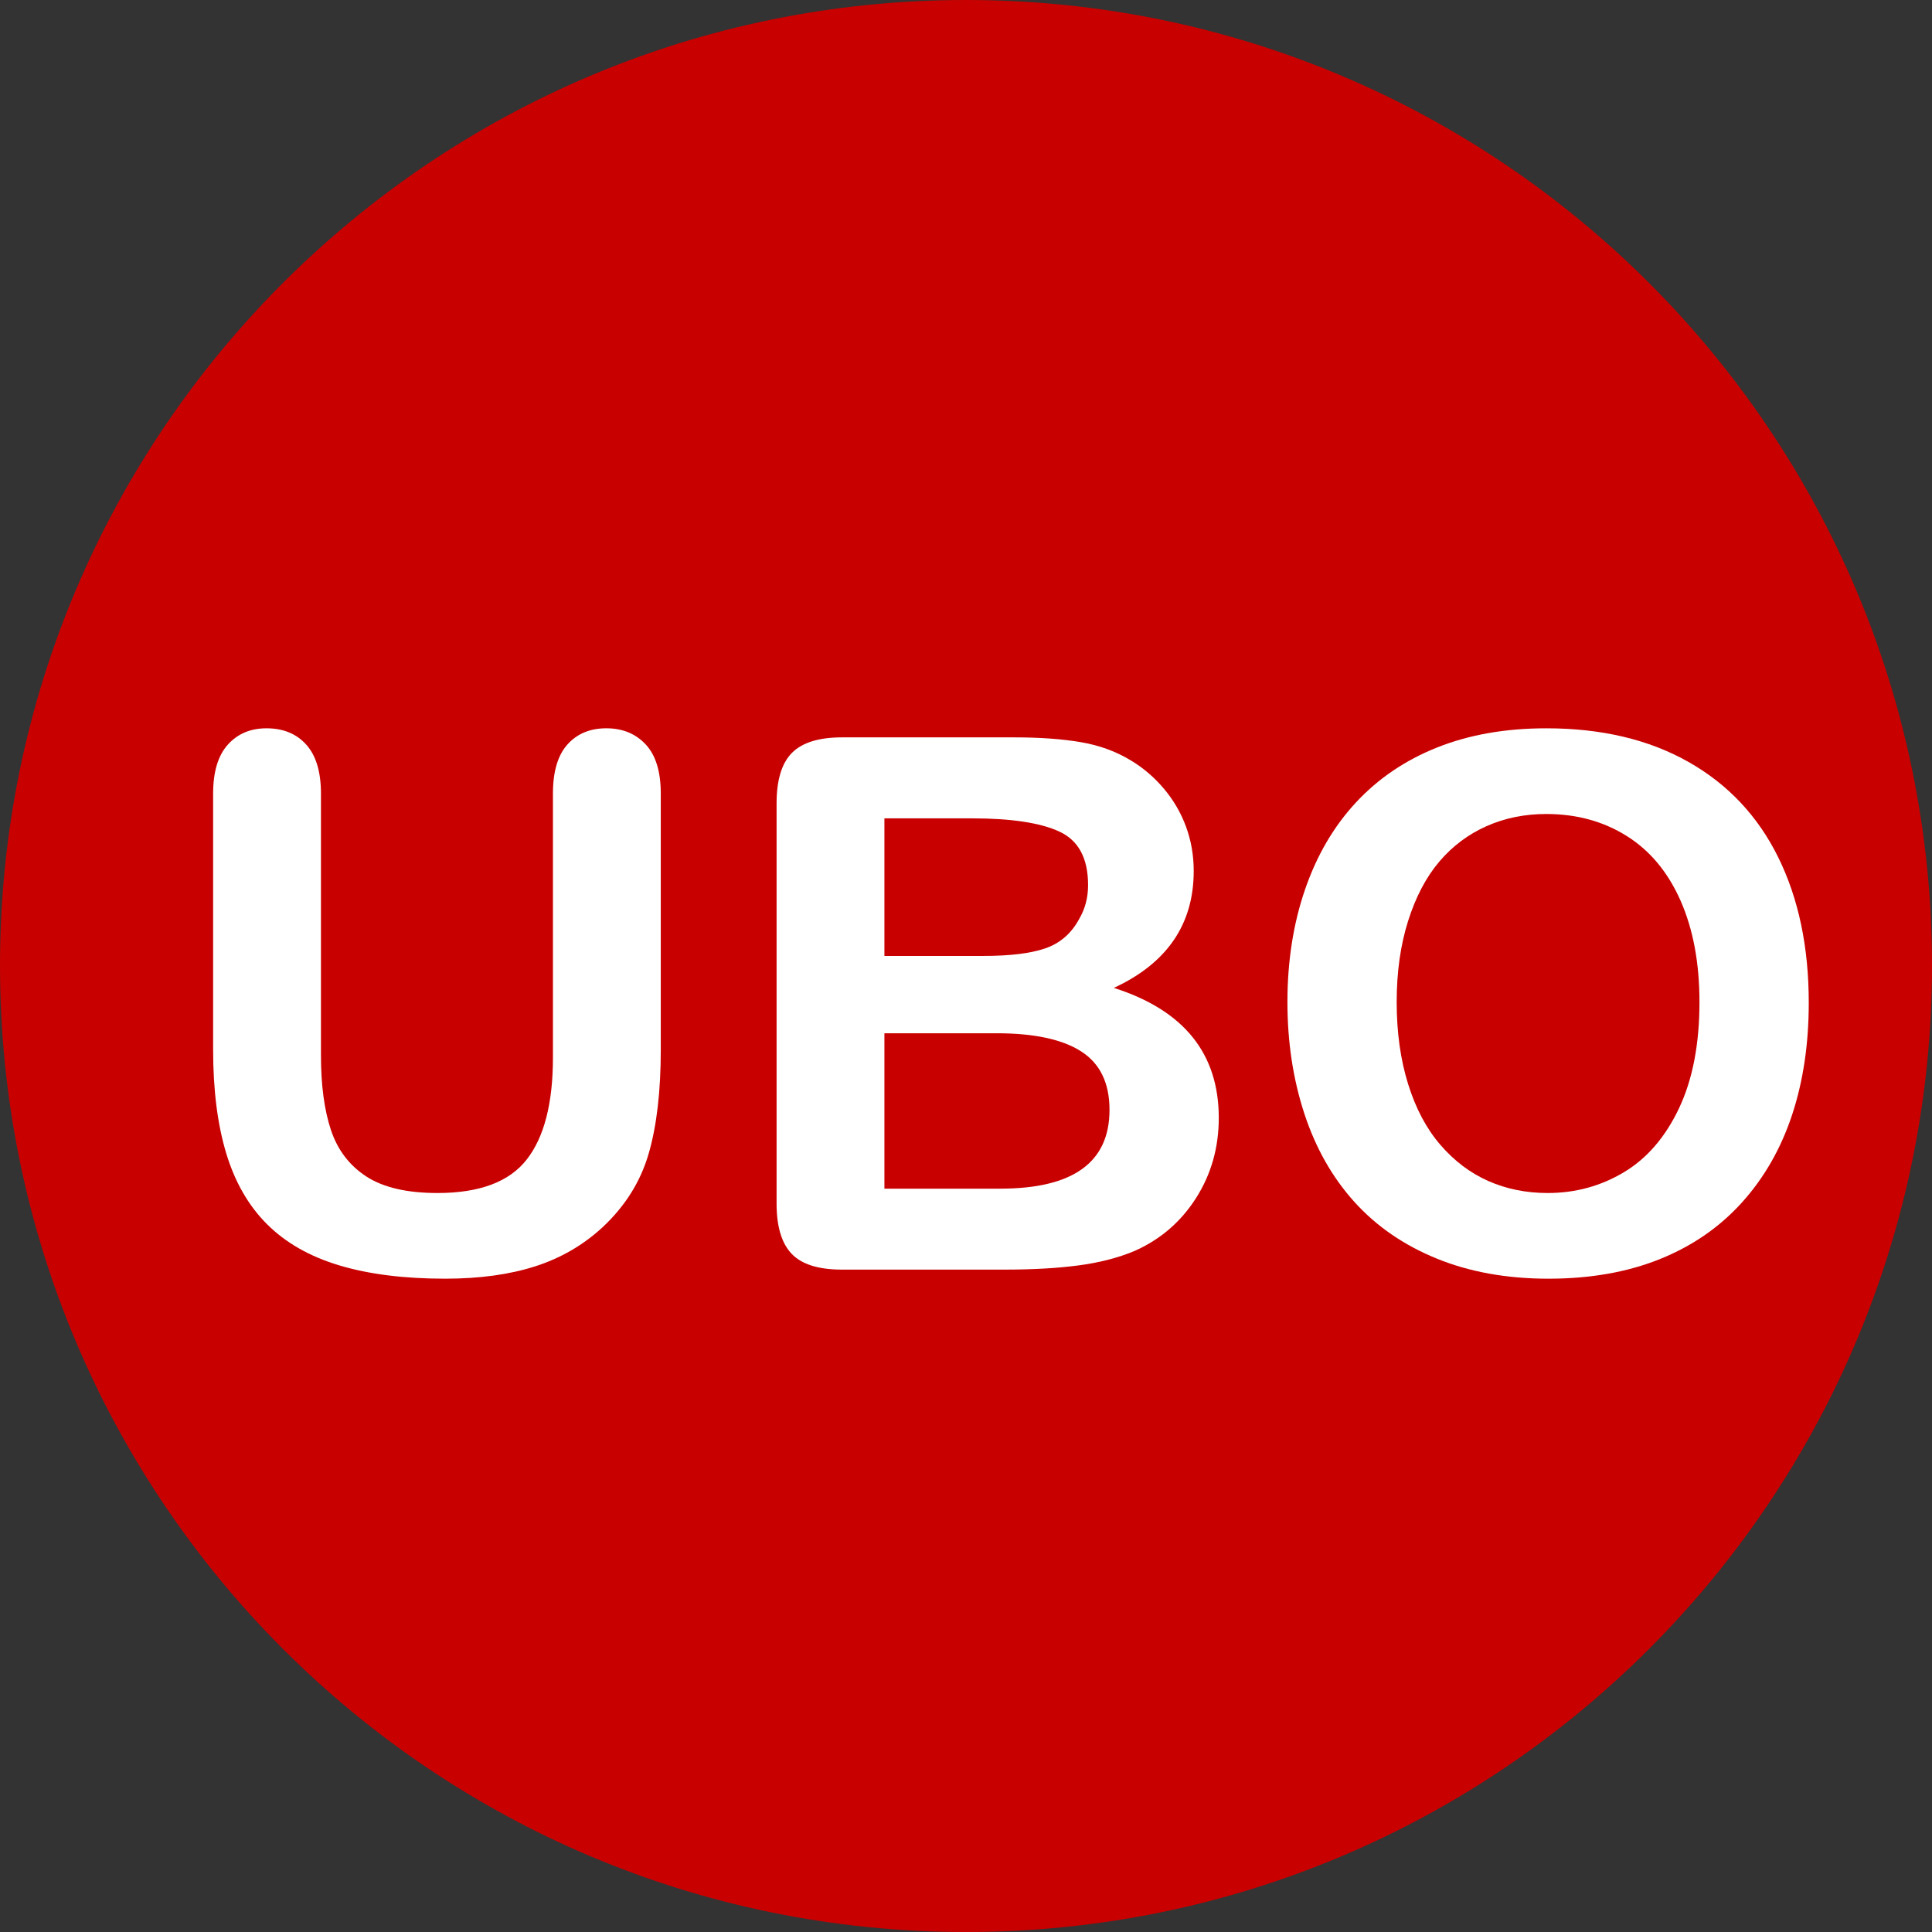 <?xml version="1.0" encoding="utf-8"?>
<!-- Generator: Adobe Illustrator 15.0.0, SVG Export Plug-In . SVG Version: 6.00 Build 0)  -->
<!DOCTYPE svg PUBLIC "-//W3C//DTD SVG 1.1//EN" "http://www.w3.org/Graphics/SVG/1.1/DTD/svg11.dtd">
<svg version="1.1" id="IUT" xmlns="http://www.w3.org/2000/svg" xmlns:xlink="http://www.w3.org/1999/xlink" x="0px" y="0px"
	 width="155.904px" height="155.904px" viewBox="0 0 155.904 155.904" enable-background="new 0 0 155.904 155.904"
	 xml:space="preserve">
<rect x="0" y="0" width="155.904" height="155.904" fill="#333333" stroke="none"/>
<path fill="#C90000" d="M155.905,77.905c0,43.08-34.898,78-77.952,78s-77.953-34.92-77.953-78C0,34.921,34.899,0,77.953,0
	C121.006,0,155.905,34.921,155.905,77.905L155.905,77.905z"/>
<g>
	<path fill="#FFFFFF" d="M17.198,84.698V64.044c0-1.758,0.396-3.076,1.187-3.955s1.831-1.318,3.12-1.318
		c1.348,0,2.417,0.439,3.208,1.318s1.187,2.197,1.187,3.955v21.123c0,2.402,0.268,4.409,0.806,6.021
		c0.537,1.611,1.489,2.861,2.856,3.75c1.367,0.889,3.281,1.333,5.742,1.333c3.398,0,5.801-0.903,7.207-2.71s2.109-4.546,2.109-8.218
		V64.044c0-1.777,0.391-3.101,1.172-3.97c0.781-0.869,1.826-1.304,3.135-1.304c1.308,0,2.368,0.435,3.179,1.304
		c0.811,0.869,1.216,2.193,1.216,3.97v20.654c0,3.359-0.327,6.162-0.981,8.408s-1.89,4.219-3.706,5.918
		c-1.563,1.445-3.379,2.5-5.449,3.164c-2.07,0.664-4.493,0.996-7.266,0.996c-3.301,0-6.143-0.356-8.525-1.069
		c-2.383-0.713-4.326-1.816-5.83-3.311c-1.504-1.494-2.607-3.408-3.311-5.742S17.198,87.941,17.198,84.698z"/>
	<path fill="#FFFFFF" d="M81.066,102.452H67.941c-1.895,0-3.247-0.425-4.058-1.274s-1.216-2.202-1.216-4.058V64.835
		c0-1.894,0.415-3.256,1.245-4.087c0.83-0.83,2.173-1.245,4.028-1.245h13.916c2.051,0,3.828,0.127,5.332,0.381
		c1.504,0.254,2.852,0.743,4.043,1.465c1.016,0.605,1.914,1.373,2.695,2.3c0.781,0.928,1.377,1.953,1.787,3.076
		c0.41,1.124,0.615,2.31,0.615,3.56c0,4.297-2.148,7.441-6.445,9.434c5.645,1.797,8.467,5.293,8.467,10.488
		c0,2.402-0.615,4.565-1.846,6.489s-2.891,3.345-4.98,4.263c-1.309,0.547-2.813,0.933-4.512,1.157S83.331,102.452,81.066,102.452z
		 M71.368,66.036V77.14h7.969c2.168,0,3.843-0.205,5.024-0.615s2.085-1.191,2.71-2.344c0.488-0.82,0.732-1.738,0.732-2.754
		c0-2.168-0.771-3.608-2.314-4.321c-1.543-0.713-3.896-1.069-7.061-1.069H71.368z M80.421,83.38h-9.053v12.539h9.346
		c5.879,0,8.818-2.119,8.818-6.357c0-2.168-0.762-3.74-2.285-4.717S83.448,83.38,80.421,83.38z"/>
	<path fill="#FFFFFF" d="M124.777,58.771c4.453,0,8.276,0.904,11.47,2.71c3.193,1.807,5.61,4.375,7.251,7.705
		c1.641,3.33,2.461,7.241,2.461,11.733c0,3.32-0.449,6.338-1.348,9.053s-2.246,5.068-4.043,7.061s-4.004,3.516-6.621,4.57
		s-5.615,1.582-8.994,1.582c-3.359,0-6.367-0.542-9.023-1.626s-4.873-2.612-6.65-4.585s-3.12-4.346-4.028-7.119
		s-1.362-5.771-1.362-8.994c0-3.3,0.474-6.328,1.421-9.082s2.319-5.098,4.116-7.031s3.984-3.413,6.563-4.438
		S121.495,58.771,124.777,58.771z M137.14,80.861c0-3.145-0.508-5.869-1.523-8.174c-1.016-2.304-2.466-4.047-4.351-5.229
		c-1.885-1.182-4.048-1.772-6.489-1.772c-1.738,0-3.345,0.327-4.819,0.981c-1.475,0.655-2.744,1.607-3.809,2.856
		c-1.064,1.25-1.904,2.847-2.52,4.79c-0.615,1.944-0.923,4.126-0.923,6.548c0,2.441,0.308,4.648,0.923,6.621
		s1.484,3.608,2.607,4.907s2.412,2.271,3.867,2.915s3.052,0.967,4.79,0.967c2.227,0,4.272-0.557,6.138-1.67s3.35-2.832,4.453-5.156
		S137.14,84.259,137.14,80.861z"/>
</g>
</svg>
